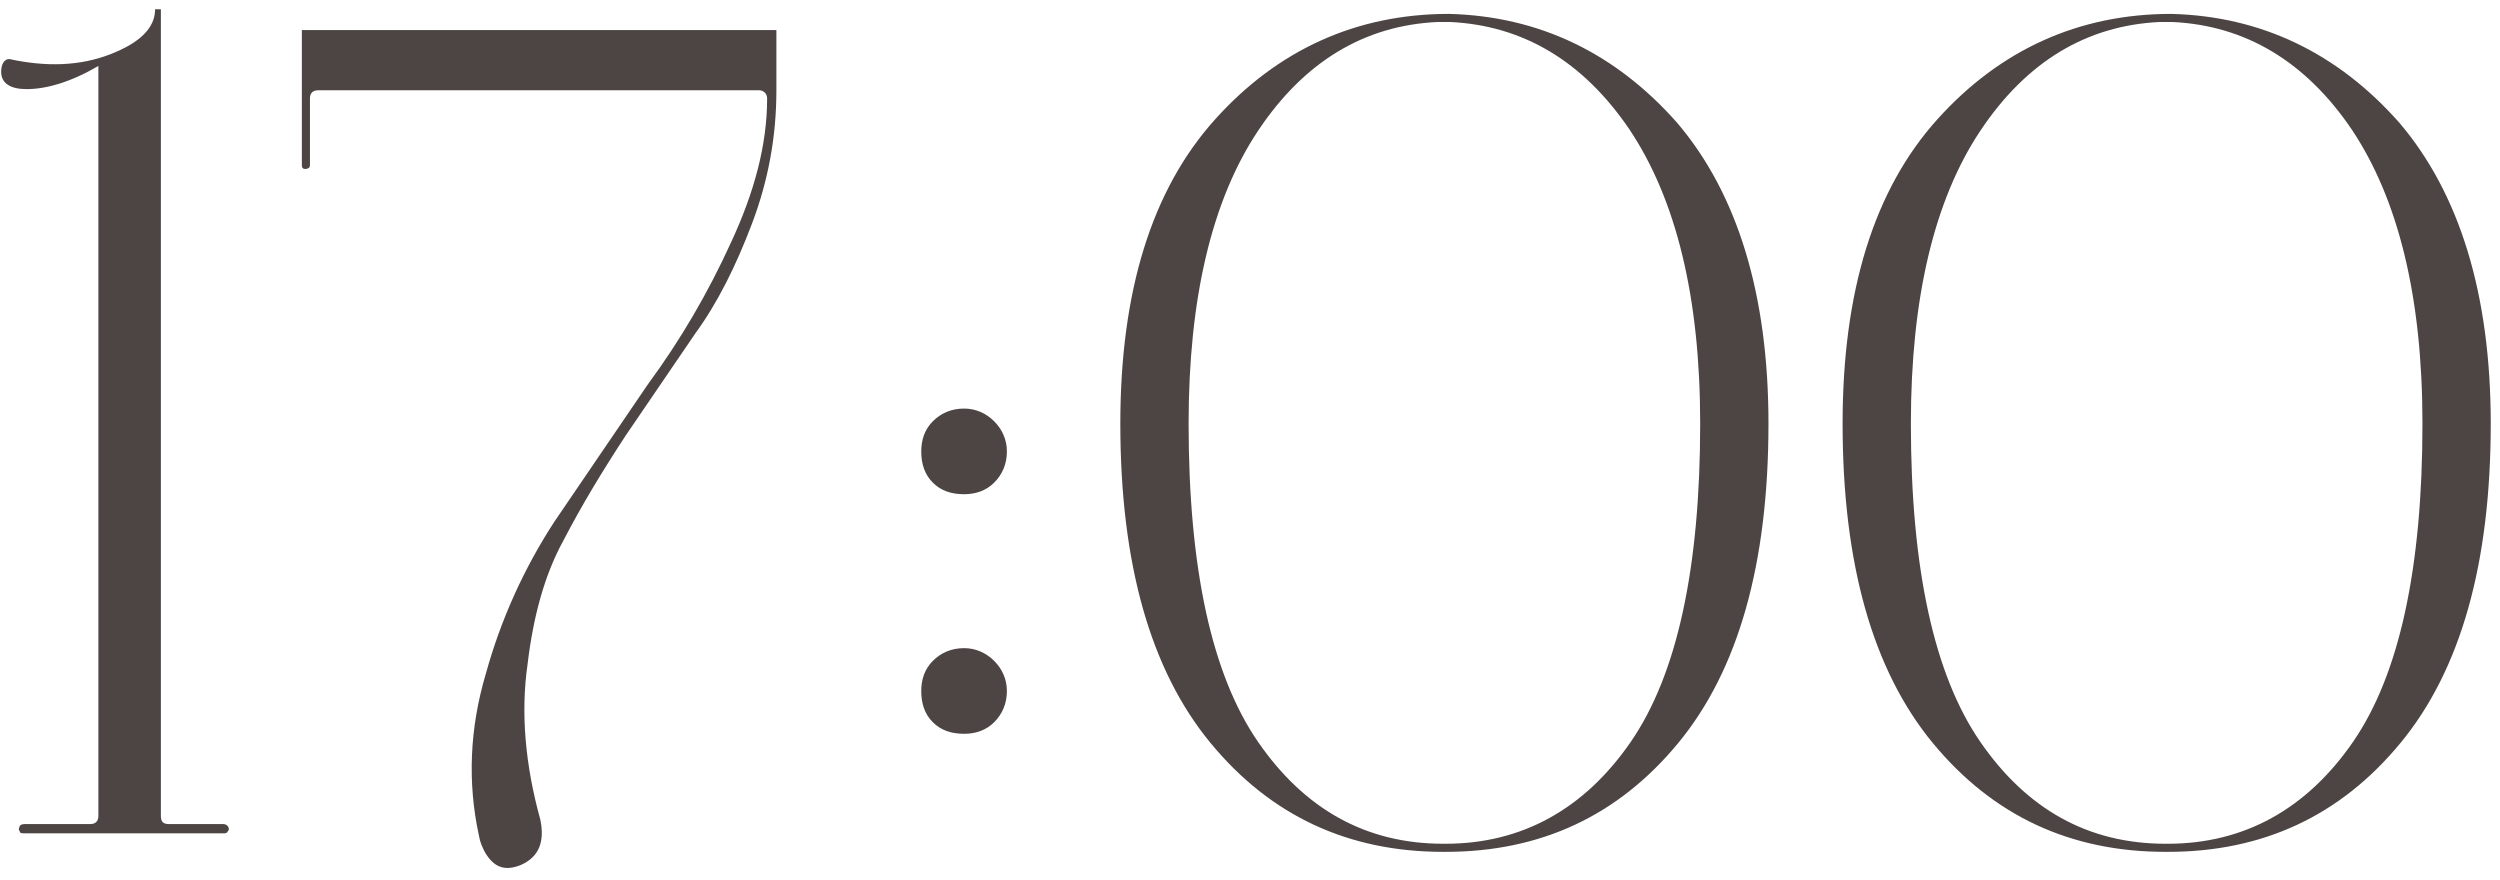 <?xml version="1.0" encoding="UTF-8"?> <svg xmlns="http://www.w3.org/2000/svg" width="54" height="19" viewBox="0 0 54 19" fill="none"><path d="M0.575 1.925C0.225 1.925 0.025 1.8 0.025 1.55C0.025 1.375 0.1 1.275 0.2 1.275C1 1.45 1.725 1.425 2.375 1.175C3.025 0.925 3.35 0.6 3.35 0.2H3.475V17.625C3.475 17.75 3.525 17.8 3.65 17.8H4.825C4.875 17.8 4.9 17.825 4.925 17.85C4.95 17.9 4.95 17.925 4.925 17.95C4.9 18 4.875 18 4.825 18H0.525C0.475 18 0.425 18 0.425 17.95C0.4 17.925 0.4 17.9 0.425 17.85C0.425 17.825 0.475 17.8 0.525 17.8H1.95C2.05 17.8 2.125 17.75 2.125 17.625V1.425C1.525 1.775 1 1.925 0.575 1.925ZM11.67 17.7C11.77 18.175 11.645 18.5 11.27 18.675C10.92 18.825 10.67 18.75 10.47 18.4C10.42 18.3 10.37 18.2 10.345 18.05C10.095 16.9 10.145 15.725 10.495 14.55C10.82 13.375 11.32 12.275 11.97 11.275L13.995 8.3C14.695 7.35 15.295 6.325 15.795 5.225C16.295 4.15 16.57 3.125 16.57 2.125C16.57 2.025 16.495 1.95 16.395 1.95H6.87C6.745 1.95 6.695 2.025 6.695 2.125V3.575C6.695 3.625 6.645 3.65 6.595 3.65C6.545 3.65 6.52 3.625 6.52 3.575V0.65H16.77V1.95C16.77 2.95 16.595 3.9 16.245 4.825C15.895 5.75 15.495 6.55 15.02 7.2L13.52 9.4C12.995 10.2 12.545 10.95 12.17 11.675C11.77 12.4 11.52 13.3 11.395 14.35C11.245 15.4 11.345 16.525 11.67 17.7ZM19.899 9.75C19.899 9.5 19.974 9.275 20.149 9.1C20.324 8.925 20.549 8.825 20.824 8.825C21.074 8.825 21.299 8.925 21.474 9.1C21.649 9.275 21.749 9.5 21.749 9.75C21.749 10.025 21.649 10.25 21.474 10.425C21.299 10.6 21.074 10.675 20.824 10.675C20.549 10.675 20.324 10.6 20.149 10.425C19.974 10.25 19.899 10.025 19.899 9.75ZM19.899 14.925C19.899 14.675 19.974 14.45 20.149 14.275C20.324 14.1 20.549 14 20.824 14C21.074 14 21.299 14.1 21.474 14.275C21.649 14.45 21.749 14.675 21.749 14.925C21.749 15.2 21.649 15.425 21.474 15.6C21.299 15.775 21.074 15.85 20.824 15.85C20.549 15.85 20.324 15.775 20.149 15.6C19.974 15.425 19.899 15.2 19.899 14.925ZM31.174 18.4C29.124 18.4 27.449 17.625 26.149 16.05C24.849 14.475 24.199 12.175 24.199 9.15C24.199 6.3 24.874 4.1 26.249 2.575C27.599 1.075 29.299 0.3 31.299 0.3C33.249 0.35 34.899 1.15 36.224 2.65C37.524 4.175 38.199 6.35 38.199 9.15C38.199 12.175 37.549 14.475 36.249 16.05C34.949 17.625 33.274 18.4 31.224 18.4H31.174ZM31.224 18.225C32.874 18.225 34.224 17.475 35.224 16.025C36.224 14.575 36.724 12.275 36.724 9.15C36.724 6.4 36.199 4.3 35.199 2.8C34.199 1.325 32.899 0.55 31.324 0.475H31.049C29.474 0.55 28.174 1.325 27.174 2.825C26.174 4.325 25.674 6.45 25.674 9.15C25.674 12.275 26.174 14.575 27.174 16.025C28.174 17.475 29.499 18.225 31.174 18.225H31.224ZM46.775 18.4C44.724 18.4 43.05 17.625 41.749 16.05C40.45 14.475 39.8 12.175 39.8 9.15C39.8 6.3 40.474 4.1 41.849 2.575C43.2 1.075 44.9 0.3 46.9 0.3C48.849 0.35 50.499 1.15 51.825 2.65C53.124 4.175 53.8 6.35 53.8 9.15C53.8 12.175 53.15 14.475 51.849 16.05C50.55 17.625 48.874 18.4 46.825 18.4H46.775ZM46.825 18.225C48.474 18.225 49.825 17.475 50.825 16.025C51.825 14.575 52.325 12.275 52.325 9.15C52.325 6.4 51.8 4.3 50.8 2.8C49.8 1.325 48.499 0.55 46.925 0.475H46.65C45.075 0.55 43.775 1.325 42.775 2.825C41.775 4.325 41.275 6.45 41.275 9.15C41.275 12.275 41.775 14.575 42.775 16.025C43.775 17.475 45.099 18.225 46.775 18.225H46.825Z" fill="#4D4543"></path></svg> 